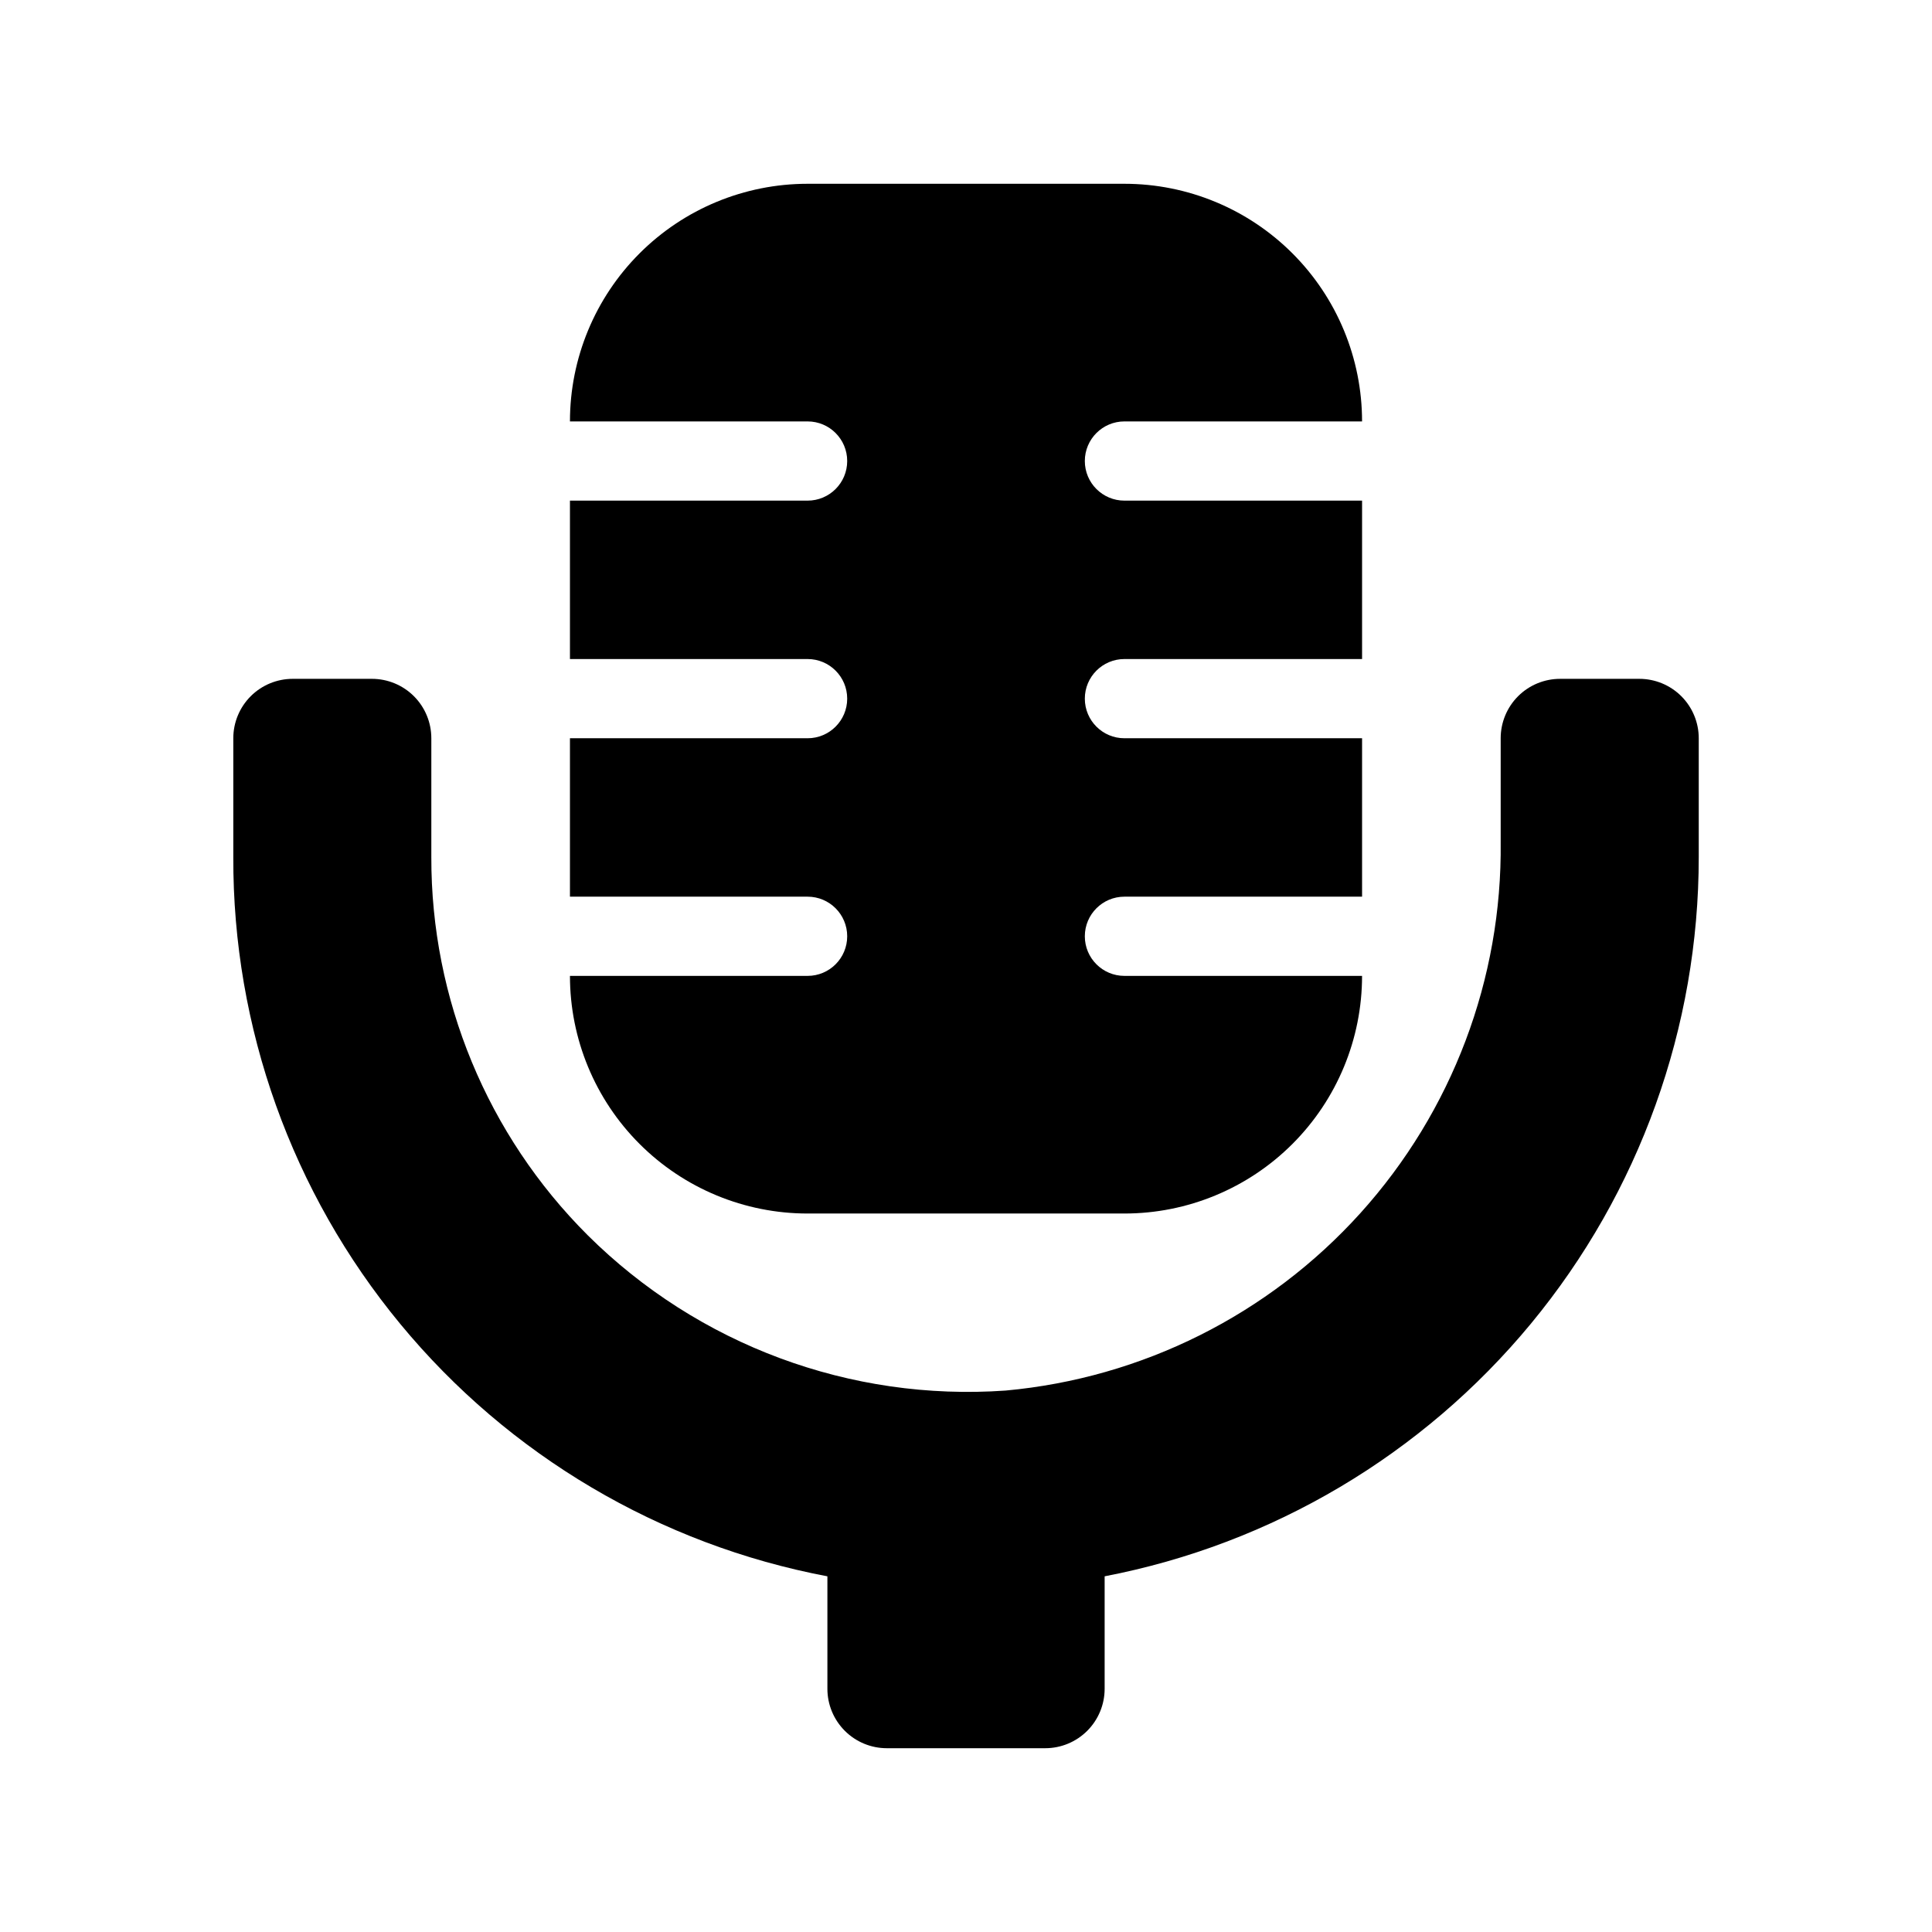 <?xml version="1.0" encoding="UTF-8"?>
<!-- Uploaded to: ICON Repo, www.svgrepo.com, Generator: ICON Repo Mixer Tools -->
<svg fill="#000000" width="800px" height="800px" version="1.1" viewBox="144 144 512 512" xmlns="http://www.w3.org/2000/svg">
 <g>
  <path d="m358.02 402.62h-62.977c0 16.703 6.633 32.723 18.445 44.531 11.809 11.812 27.828 18.445 44.531 18.445h83.969c16.699 0 32.719-6.633 44.527-18.445 11.812-11.809 18.445-27.828 18.445-44.531h-62.973c-5.797 0-10.496-4.699-10.496-10.496s4.699-10.496 10.496-10.496h62.977v-41.984h-62.977c-5.797 0-10.496-4.699-10.496-10.496 0-5.797 4.699-10.496 10.496-10.496h62.977v-41.984l-62.977 0.004c-5.797 0-10.496-4.699-10.496-10.496s4.699-10.496 10.496-10.496h62.977-0.004c0-16.703-6.633-32.723-18.445-44.531-11.809-11.812-27.828-18.445-44.527-18.445h-83.969c-16.703 0-32.723 6.633-44.531 18.445-11.812 11.809-18.445 27.828-18.445 44.531h62.977c5.797 0 10.496 4.699 10.496 10.496s-4.699 10.496-10.496 10.496h-62.977v41.984h62.977v-0.004c5.797 0 10.496 4.699 10.496 10.496 0 5.797-4.699 10.496-10.496 10.496h-62.977v41.984h62.977c5.797 0 10.496 4.699 10.496 10.496s-4.699 10.496-10.496 10.496z"/>
  <path d="m578.43 323.9h-20.992c-4.176 0-8.18 1.66-11.133 4.609-2.949 2.953-4.609 6.961-4.609 11.133v27.5c0.414 36.289-12.859 71.402-37.172 98.344-24.316 26.941-57.887 43.73-94.027 47.027-41.121 2.906-81.488-12.094-110.73-41.145-26.629-26.551-41.551-62.633-41.461-100.24v-31.488c0-4.172-1.656-8.18-4.609-11.133-2.953-2.949-6.957-4.609-11.133-4.609h-20.992c-4.176 0-8.18 1.66-11.133 4.609-2.953 2.953-4.613 6.961-4.613 11.133v31.488c-0.145 45.16 15.516 88.941 44.273 123.76s68.797 58.469 113.17 66.852v29.809c0 4.176 1.66 8.18 4.613 11.133s6.957 4.613 11.133 4.613h41.984c4.176 0 8.18-1.66 11.133-4.613 2.949-2.953 4.609-6.957 4.609-11.133v-29.809c44.309-8.516 84.266-32.203 113-66.992 28.734-34.785 44.449-78.496 44.445-123.62v-31.488c0-4.172-1.66-8.18-4.613-11.133-2.953-2.949-6.957-4.609-11.133-4.609z"/>
 </g>
</svg>